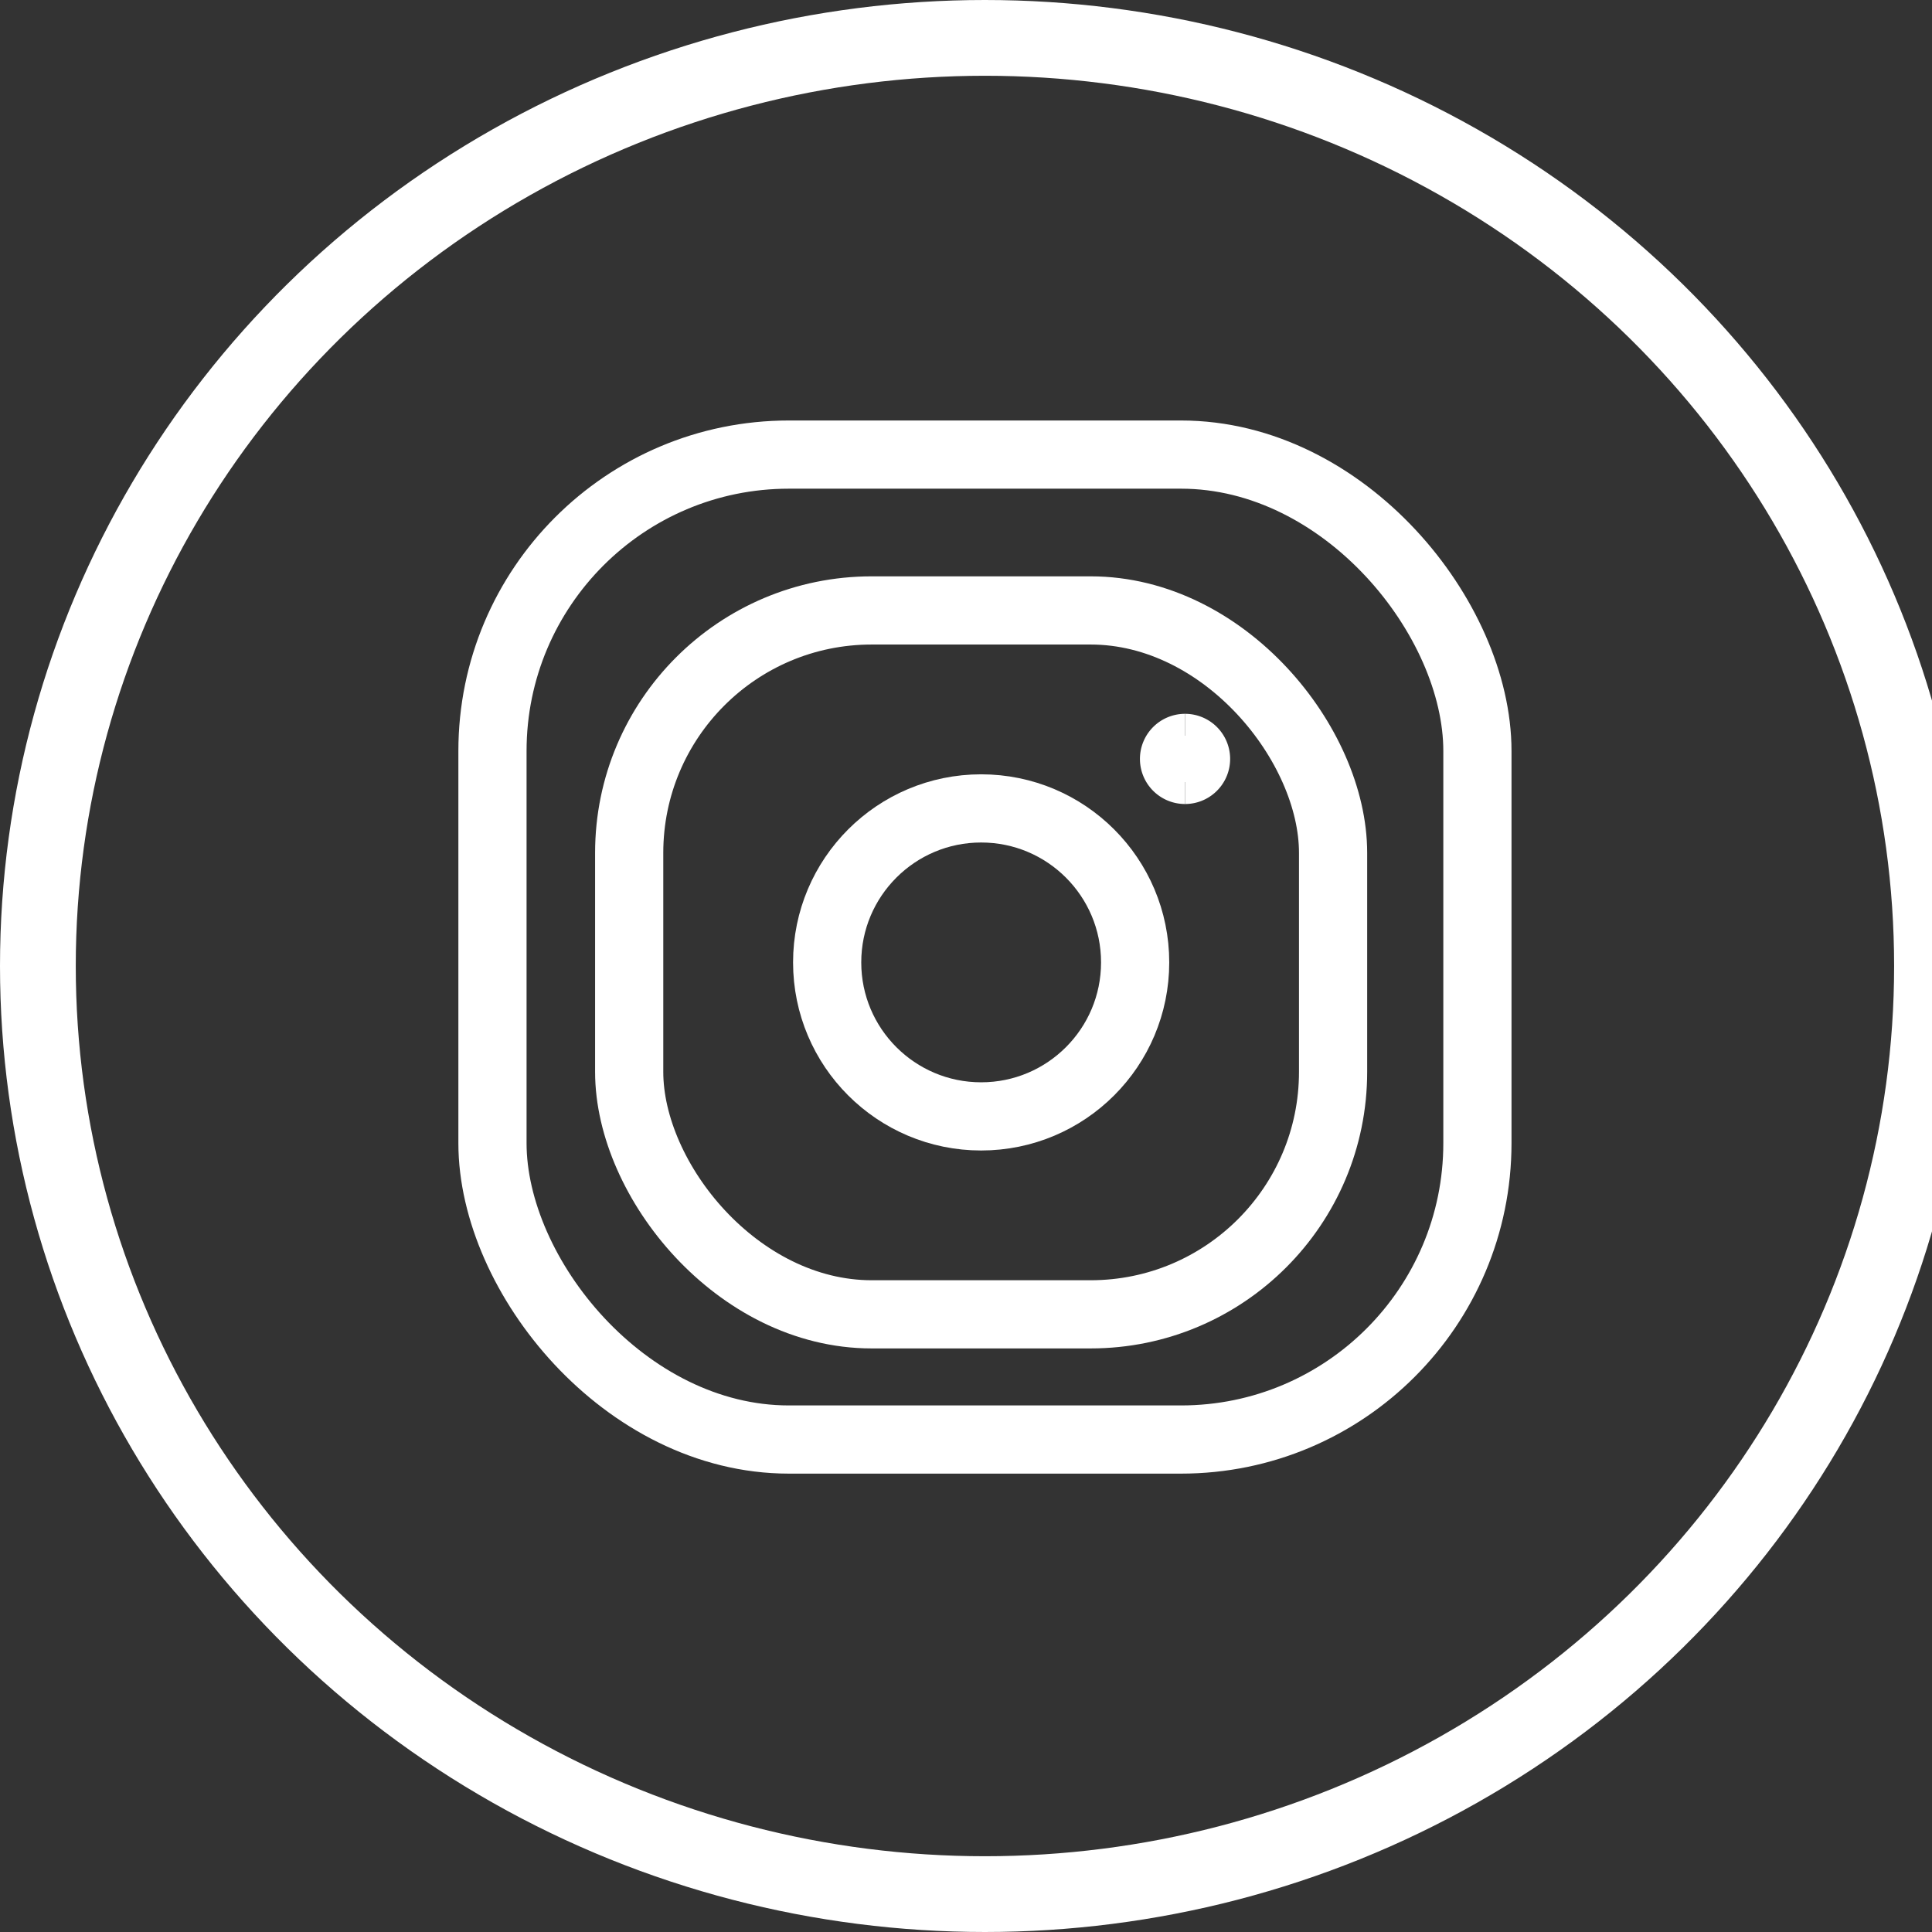 <svg xmlns="http://www.w3.org/2000/svg" xmlns:xlink="http://www.w3.org/1999/xlink" width="51" height="51" viewBox="0 0 51 51"><rect x="0" y="0" width="51" height="51" fill="#333333" stroke="none"/><defs><clipPath id="clip-path"><rect id="Rechteck_1104" data-name="Rechteck 1104" width="51" height="51" transform="translate(-0.495)" fill="none" stroke="#fff" stroke-width="1"></rect></clipPath></defs><g id="Gruppe_2843" data-name="Gruppe 2843" transform="translate(0.495)"><g id="Gruppe_2842" data-name="Gruppe 2842" transform="translate(0)" clip-path="url(#clip-path)"><rect id="Rechteck_1102" data-name="Rechteck 1102" width="26" height="26" rx="7.824" transform="translate(12.505 12)" fill="none" stroke="#fff" stroke-linecap="round" stroke-linejoin="round" stroke-width="1.8"></rect><circle id="Ellipse_95" data-name="Ellipse 95" cx="4.065" cy="4.065" r="4.065" transform="translate(21.34 21.34)" fill="none" stroke="#fff" stroke-linecap="round" stroke-linejoin="round" stroke-width="1.8"></circle><rect id="Rechteck_1103" data-name="Rechteck 1103" width="18.581" height="18.581" rx="6.4" transform="translate(16.114 16.114)" fill="none" stroke="#fff" stroke-linecap="round" stroke-linejoin="round" stroke-width="1.8"></rect><path id="Pfad_552" data-name="Pfad 552" d="M42.306,27.781a.29.29,0,1,1,0-.581" transform="translate(-11.519 -7.457)" fill="none" stroke="#fff" stroke-width="1.8"></path><path id="Pfad_553" data-name="Pfad 553" d="M42.416,27.781a.29.29,0,1,0,0-.581" transform="translate(-11.629 -7.457)" fill="none" stroke="#fff" stroke-width="1.8"></path><ellipse id="Ellipse_96" data-name="Ellipse 96" cx="25" cy="24.5" rx="25" ry="24.5" transform="translate(0.505 1)" fill="none" stroke="#fff" stroke-linecap="round" stroke-linejoin="round" stroke-width="2"></ellipse></g></g></svg>